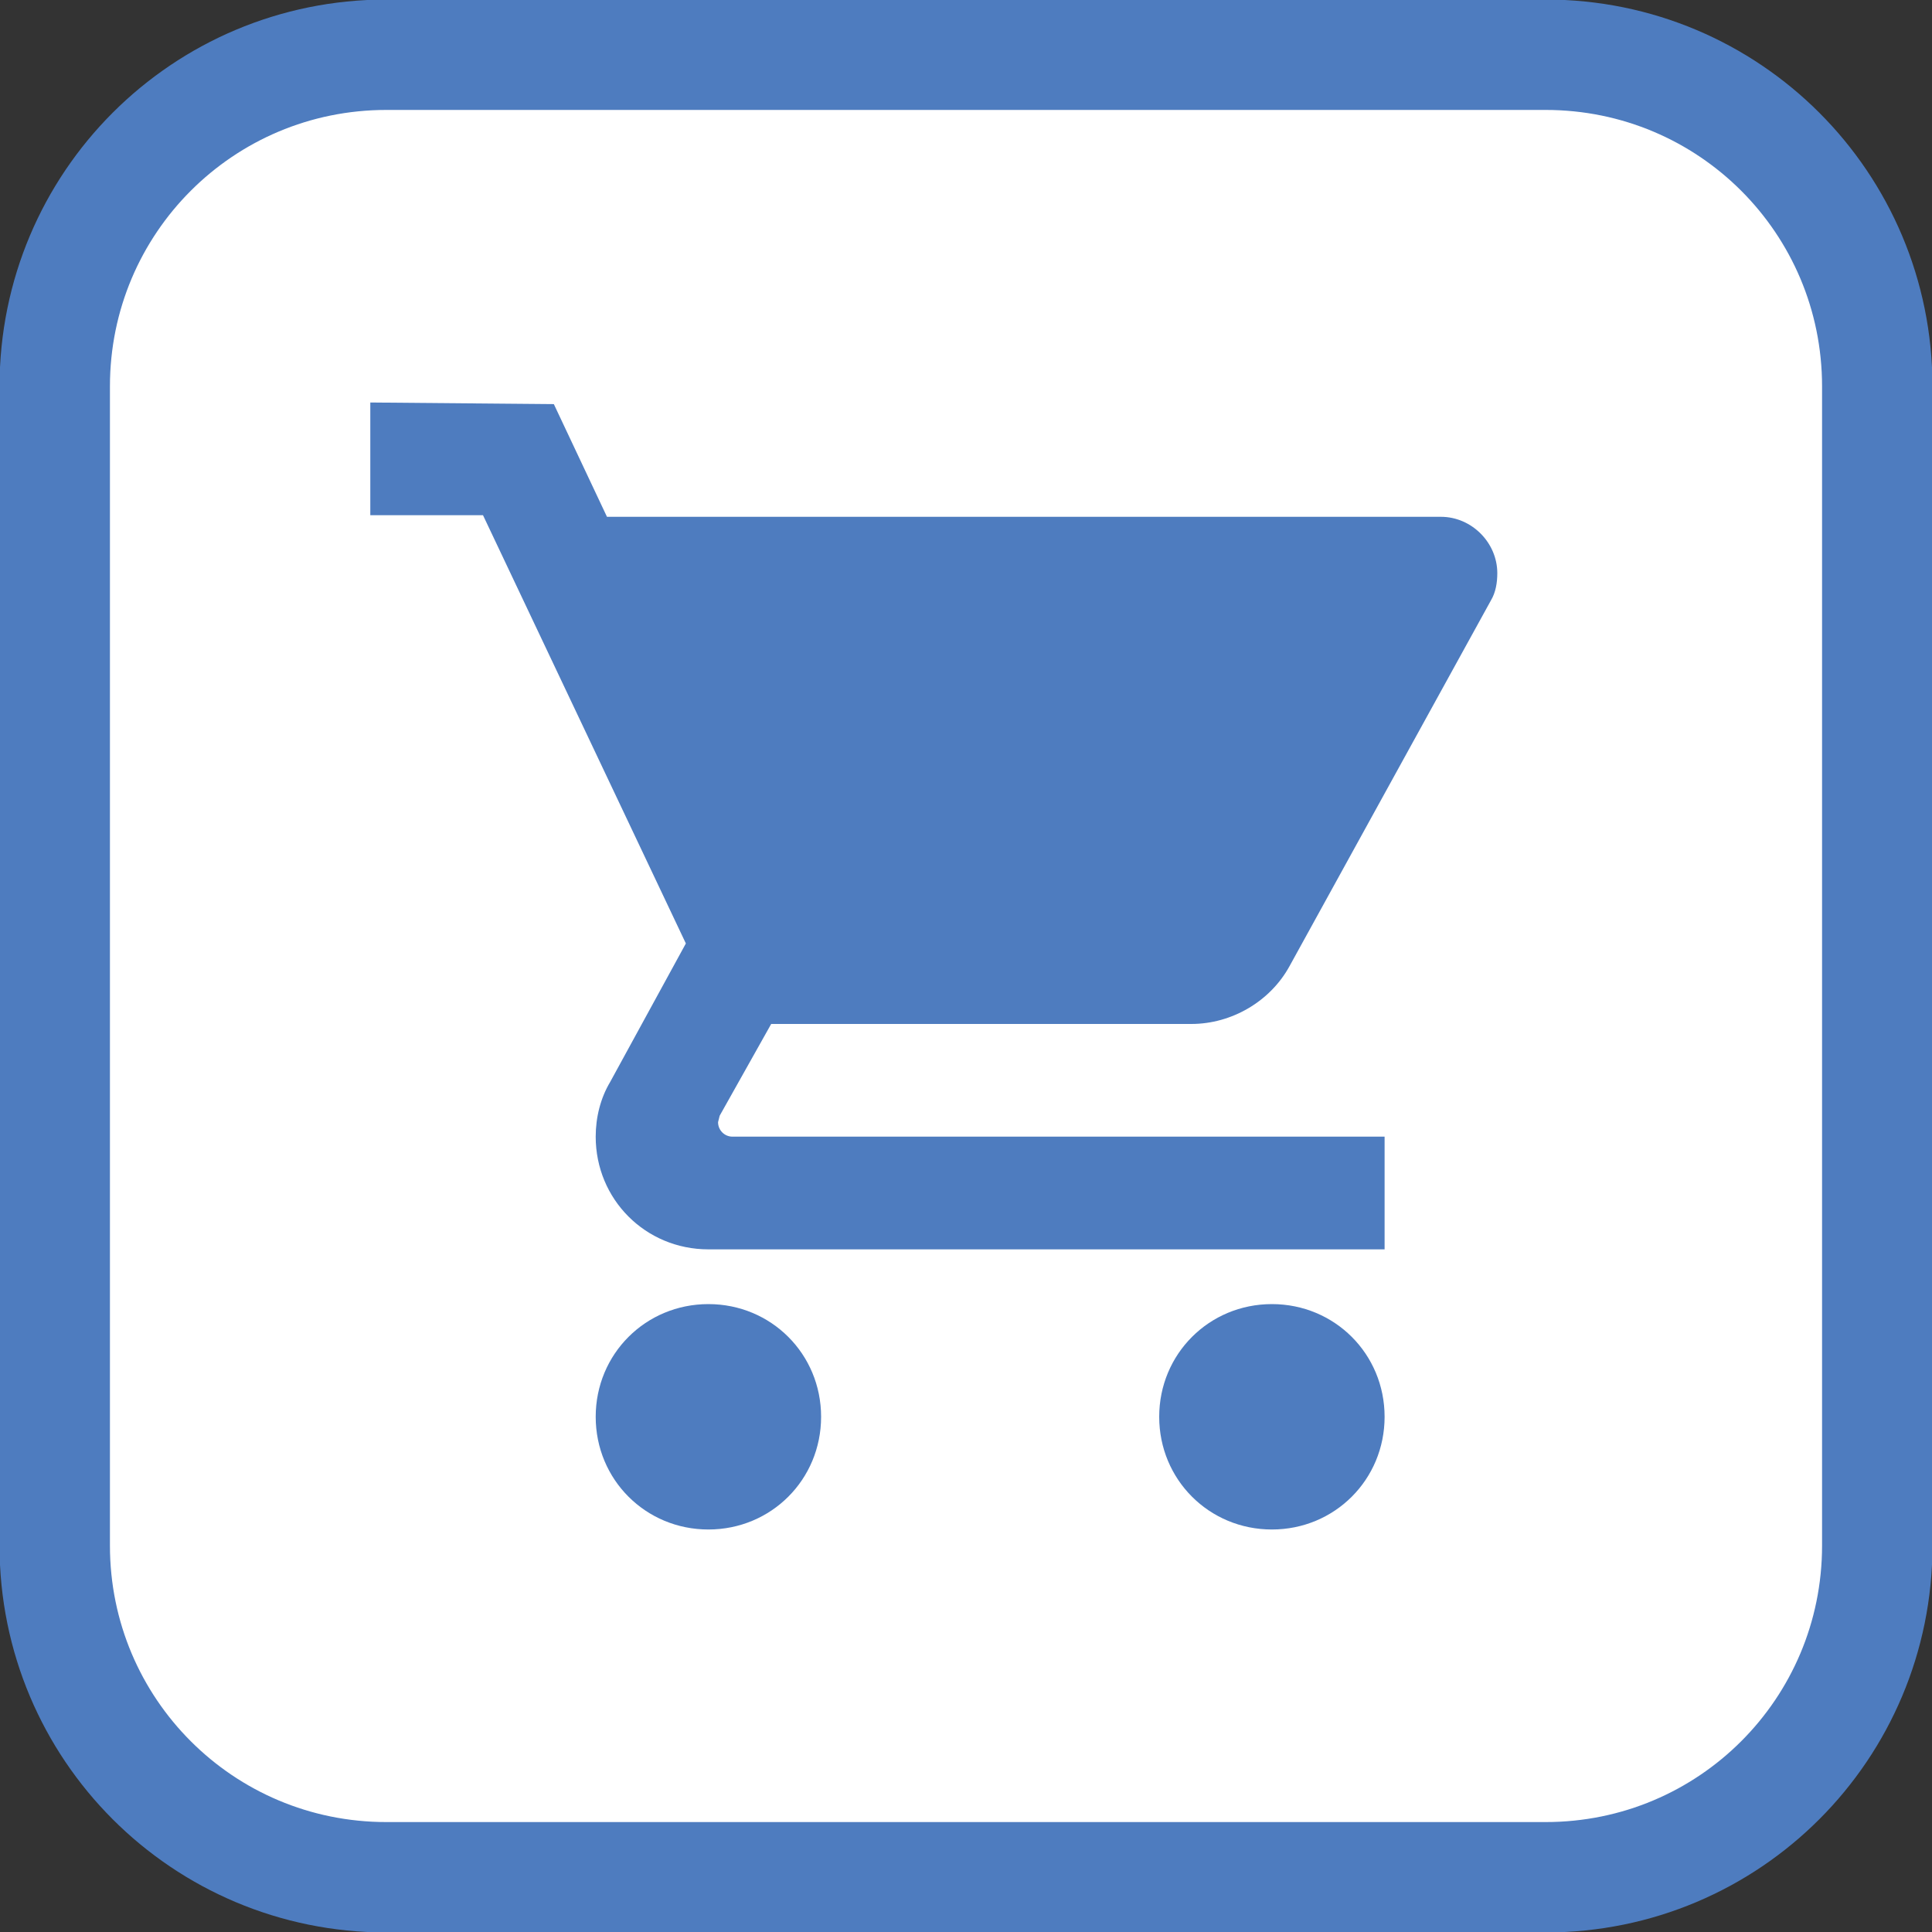 <?xml version="1.0" encoding="utf-8"?>
<!-- Generator: Adobe Illustrator 26.0.0, SVG Export Plug-In . SVG Version: 6.00 Build 0)  -->
<svg version="1.1" id="icons_sectoren" xmlns="http://www.w3.org/2000/svg" xmlns:xlink="http://www.w3.org/1999/xlink" x="0px"
	 y="0px" viewBox="0 0 120 120" style="enable-background:new 0 0 120 120;" xml:space="preserve">
<rect x="0" y="0" width="120" height="120" fill="#333333" stroke="none"/>
<style type="text/css">
	.st0{fill:none;}
	.st1{fill:#FFFFFF;stroke:#4E7CBF;stroke-width:6.857;}
	.st2{fill:#4E7CBF;}
</style>
<g>
	<g id="Rectangle_131">
		<path id="Rectangle_875" class="st0" d="M24,0h72c13.3,0,24,10.7,24,24v72c0,13.3-10.7,24-24,24H24c-13.3,0-24-10.7-24-24V24
			C0,10.7,10.7,0,24,0z"/>
		<path id="Rectangle_876" class="st1" d="M24,3.4h72c11.4,0,20.6,9.2,20.6,20.6v72c0,11.4-9.2,20.6-20.6,20.6H24
			c-11.4,0-20.6-9.2-20.6-20.6V24C3.4,12.6,12.6,3.4,24,3.4z"/>
	</g>
	<path id="Path_2531" class="st2" d="M44,81c-3.9,0-7,3.1-7,7s3.1,7,7,7s7-3.1,7-7S47.9,81,44,81z M23,25v7h7l12.6,26.6l-4.7,8.6
		c-0.6,1-0.9,2.2-0.9,3.4c0,3.9,3.1,7,7,7h42v-7H45.5c-0.5,0-0.9-0.4-0.9-0.9c0,0,0,0,0,0l0.1-0.4l3.2-5.7h26.1
		c2.5,0,4.9-1.4,6.1-3.6l12.5-22.7c0.3-0.5,0.4-1.1,0.4-1.7c0-1.9-1.6-3.5-3.5-3.5H37.7l-3.3-7L23,25z M79,81c-3.9,0-7,3.1-7,7
		s3.1,7,7,7s7-3.1,7-7S82.9,81,79,81z"/>
</g>
</svg>
